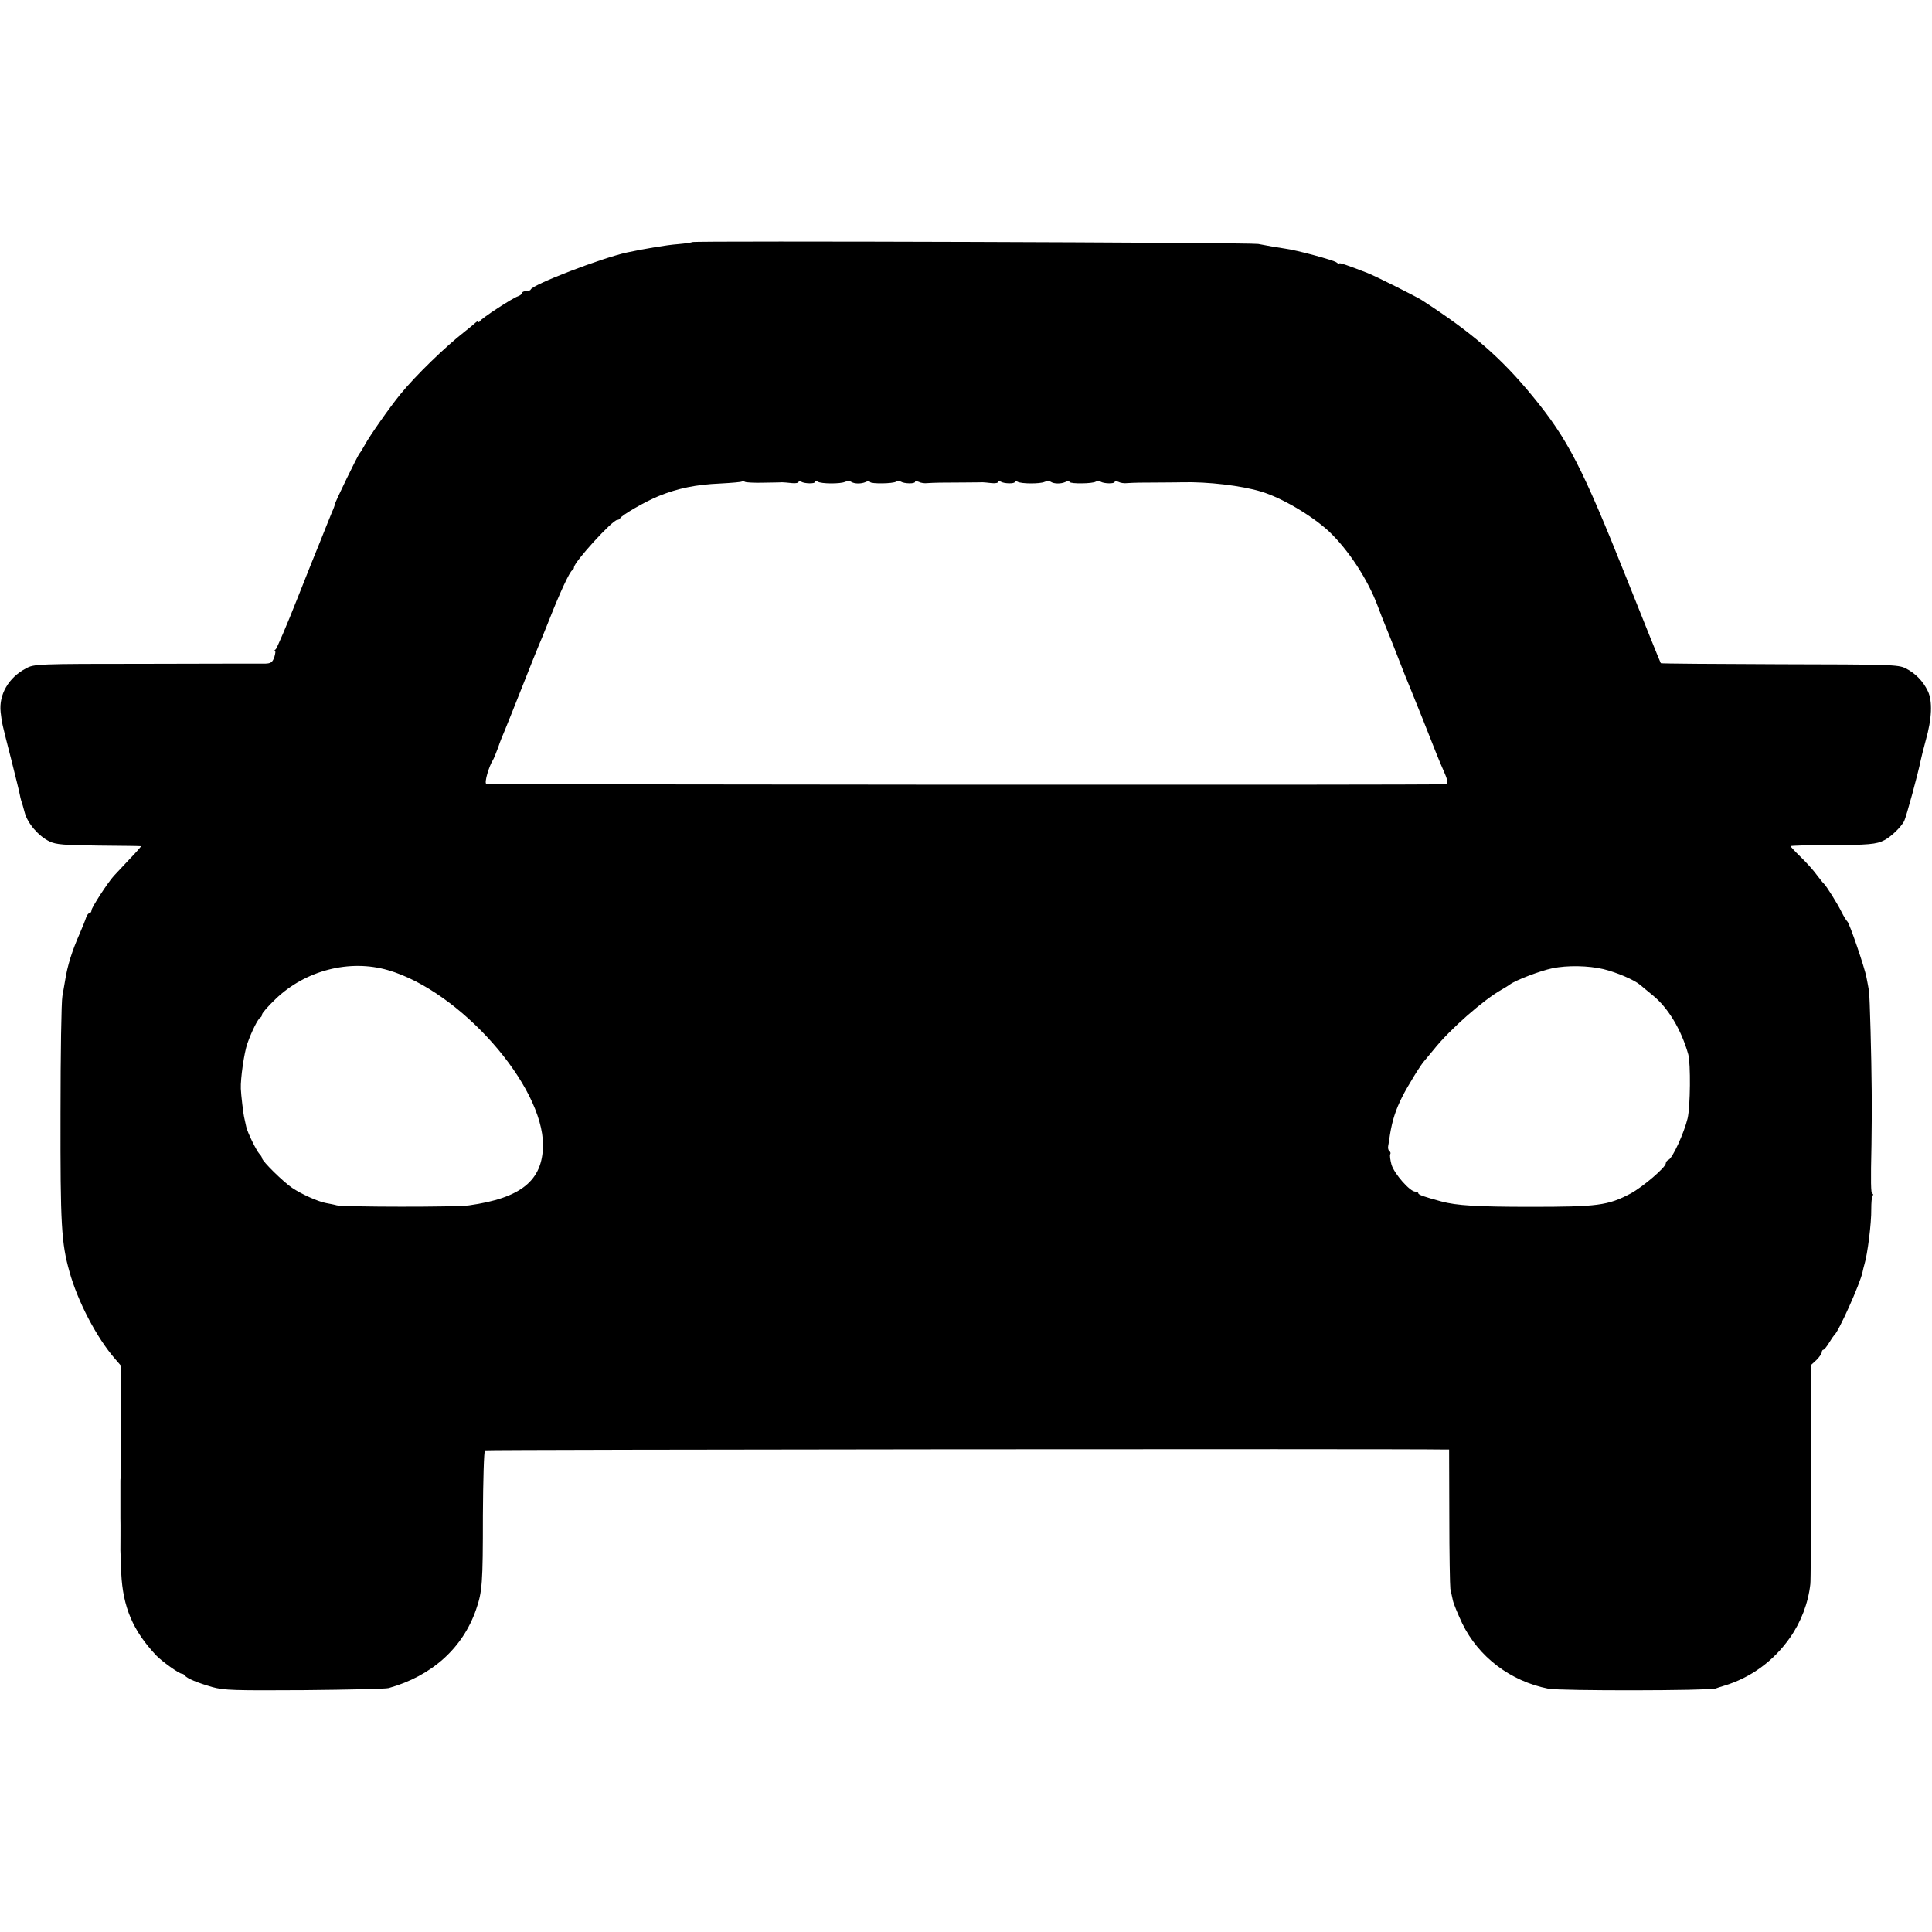 <svg version="1" xmlns="http://www.w3.org/2000/svg" width="1238.667" height="1238.667" viewBox="0 0 929 929"><path d="M332.9 116.4c-.2.2-3.3.7-6.9 1-5.5.4-16 2.2-24.5 4-12.4 2.7-45.3 15.4-46.3 17.8-.2.5-1.2.8-2.3.8-1 0-1.9.4-1.9.9s-.9 1.2-2 1.6c-2.5.8-17.3 10.4-18.2 11.9-.4.6-.8.7-.8.3 0-.5-.6-.2-1.4.5-.7.7-3.1 2.6-5.2 4.3-9.1 7.1-23.4 20.9-30.9 30.1-5 6.1-14.9 20.2-17 24.2-1.1 2-2.3 3.9-2.6 4.2-.7.6-11.9 23.6-11.9 24.5 0 .4-.6 2.1-1.4 3.8-.7 1.8-2.1 5.2-3.1 7.7s-2.3 5.8-3 7.5c-.7 1.6-5.5 13.6-10.6 26.5s-9.8 23.8-10.3 24.2c-.6.4-.8.8-.4.8s.2 1.3-.3 3c-.9 2.5-1.7 3-4.2 3.1-1.8 0-27.5 0-57.2.1-53.1 0-54.1.1-58 2.2-8.4 4.4-13.1 12.6-12.2 21 .7 5.8.4 4.4 5.3 23.6 2 8 3.8 15.2 3.9 16 .1.8.5 2.2.7 3 .3.8 1.1 3.4 1.7 5.8 1.4 5.2 6.7 11.3 11.9 13.8 3.1 1.5 6.8 1.8 23.7 2 11 .1 20.2.2 20.3.3.2 0-2.3 2.9-5.5 6.2-3.2 3.4-6.6 7-7.5 8-2.8 3-10.8 15.3-10.8 16.6 0 .7-.4 1.3-.9 1.3s-1.3 1-1.7 2.2c-.4 1.3-1.7 4.5-2.9 7.3-3.9 8.8-6.1 15.9-7.2 23-.3 1.6-.9 5-1.3 7.5-.5 2.5-.9 27.9-.9 56.5-.1 53.4.4 62.2 4.3 76 4 14.4 13.1 31.8 22 42l2.6 3 .1 26.5c.1 14.6 0 26.9-.1 27.5-.1.5-.1 1.7-.1 2.5v17c.1 2.5 0 14.4 0 15.5 0 .5.2 5.5.4 11 .8 16.3 5.6 27.6 16.8 39.5 2.9 3 10.9 8.7 12.3 8.8.5 0 1.2.4 1.5.9 1 1.4 6.2 3.5 13.1 5.5 5.8 1.6 10.5 1.7 44.5 1.5 20.9-.2 39.1-.6 40.4-1 20.7-5.8 35.6-19.2 42-37.7 3-8.6 3.3-12.6 3.3-45.3.1-16.9.5-31 1-31.3.6-.4 439.8-.8 460.9-.4h2.7l.1 32.3c0 17.7.3 33.3.5 34.7.3 1.4.8 3.8 1.2 5.5.3 1.6 2.4 6.6 4.5 11.1 7.9 16.2 23.2 27.8 41.4 31.4 5.8 1.1 76.9 1 80.5-.1.8-.3 2.6-.9 4-1.3 12.7-3.8 23.8-11.8 31.7-23.1 5.3-7.5 8.8-16.7 9.8-25.8.2-.9.3-25.1.4-53.6l.1-51.9 2.5-2.3c1.3-1.3 2.5-3 2.5-3.7 0-.6.4-1.2.8-1.2s1.6-1.5 2.7-3.3c1-1.7 2.2-3.4 2.5-3.7 2-1.4 12.5-24.9 13.6-30.3.2-1 .6-2.7.9-3.7 1.5-4.8 3.4-19.9 3.3-26.6 0-2.9.2-5.7.6-6.3.4-.6.4-1.1-.1-1.1-.7 0-.8-5.8-.4-23.5.1-3.9.2-19.6.1-26.5-.1-15-.9-45.1-1.3-47.5-.3-1.7-.8-4.6-1.2-6.5-.8-4.5-8.2-26.2-9.2-26.9-.4-.3-1.7-2.4-2.8-4.6-1.9-3.9-7.3-12.5-8.4-13.5-.4-.3-1.9-2.2-3.5-4.3-1.5-2.1-5-6-7.7-8.6-2.7-2.6-4.9-5-4.9-5.2 0-.3 8.2-.5 18.3-.5 19.3-.1 23-.4 26.8-2.4 3.4-1.8 7.8-6.1 9.5-9.1 1.1-2.3 6.8-23.3 8-29.4.2-1.1 1.3-5.4 2.4-9.5 3-10.5 3.3-18.9 1-23.7-2.3-4.8-6-8.6-10.8-11-3.5-1.7-7.5-1.8-60.5-1.9-31.3-.1-57-.3-57.1-.5-.2-.2-7.6-18.6-16.5-40.9-21.3-53.4-28.2-66.8-45-87.3-15.4-18.8-29.3-30.8-53.6-46.5-2.9-1.8-22.6-11.7-26.1-13-9.5-3.7-13.4-5-13.4-4.5 0 .3-.6.1-1.3-.5-1.3-1.1-19.4-6-25-6.7-3.6-.5-7.5-1.2-12.7-2.2-3.7-.7-271.4-1.6-272.1-.9zm34 115.7c4.2-.1 8.3-.1 9.1-.2.8 0 3 .2 4.8.4 1.7.2 3.2-.1 3.2-.6 0-.4.5-.5 1.2-.1 1.6 1 6.8 1.1 6.8.1 0-.5.5-.5 1.2-.1 1.7 1.1 11 1.1 13.1.1.9-.4 2.3-.5 3 0 1.6 1 4.8 1 6.9.1.9-.5 1.9-.5 2.2 0 .5.9 10.9.8 12.5-.2.6-.4 1.6-.4 2.3 0 1.6 1 6.8 1.1 6.8.1 0-.4.8-.4 1.8 0 .9.5 2.8.8 4.2.6 3-.2 7-.3 17.5-.3 4.4 0 8.5-.1 9-.1.6 0 2.5.2 4.3.4 1.7.2 3.2-.1 3.2-.6 0-.4.5-.5 1.2-.1 1.6 1 6.8 1.1 6.8.1 0-.5.5-.5 1.2-.1 1.7 1.1 11 1.1 13.1.1.9-.4 2.3-.5 3 0 1.6 1 4.8 1 6.9.1.9-.5 1.9-.5 2.2 0 .5.9 10.9.8 12.5-.2.6-.4 1.6-.4 2.3 0 1.6 1 6.8 1.1 6.8.1 0-.4.8-.4 1.8 0 .9.5 2.8.8 4.2.6 3-.2 7-.3 17.5-.3 4.4 0 8.5-.1 9-.1 12.2-.3 28.5 1.6 38 4.5 9.9 3 24.1 11.4 32.4 19 9.5 9 18.8 23.2 23.6 36.1 1 2.7 2.6 6.8 3.5 9 .9 2.2 3.2 7.8 5 12.5 1.8 4.7 3.8 9.8 4.5 11.5.7 1.6 4.5 11.1 8.5 21 7.2 18.2 7.5 19.1 10.4 25.7 1.9 4.3 2 5.8.4 5.9-6.3.5-460.2.2-461-.2-1-.6 1.3-8.4 3.2-11.4.4-.6 1.5-3.3 2.5-6 .9-2.8 2.4-6.4 3.1-8 .7-1.7 4.5-11.1 8.4-21 3.9-9.9 7.5-18.9 8-20 .5-1.1 2.8-6.7 5.1-12.5 4.9-12.5 9.9-23.4 11.1-23.8.4-.2.8-.8.8-1.4 0-2.5 18.5-22.8 20.8-22.8.6 0 1.2-.4 1.4-.8.6-1.4 12.1-8.1 18.6-10.7 9.1-3.7 17.9-5.5 29.4-6 5.6-.3 10.4-.7 10.6-1 .3-.2.9-.2 1.4.2.6.3 4.5.5 8.7.4zM186.6 466.5c34.6 10 74.7 55.4 74.5 84.3-.2 16.9-10.6 25.3-35.6 28.8-6 .9-59.9.8-63.5 0-1.4-.4-3.7-.8-5.2-1.1-3.8-.7-11.7-4.2-16.3-7.3-4.2-2.8-14.5-12.9-14.5-14.3 0-.4-.6-1.4-1.3-2.1-1.4-1.5-5.7-10.2-6.3-13-.2-1-.6-2.8-.9-4.1-.5-1.9-1.6-11.3-1.7-14.2-.2-4.9 1.6-17.3 3.1-21.6 2.1-6 5.2-12.2 6.4-12.7.4-.2.7-.9.7-1.4 0-.6 2.9-4 6.5-7.4 14.3-13.8 35.6-19.3 54.1-13.9zM771 466c6.5 1.6 14.7 5.1 17.7 7.6 1.2 1.1 3.9 3.2 5.9 4.9 7.5 6 13.9 16.7 17.2 28.5 1.2 4.5 1 25-.3 30.7-1.7 7.1-7.3 19.3-9.2 20-.7.3-1.3 1-1.3 1.7 0 1.9-11 11.3-16.9 14.5-11 5.8-15.9 6.4-48.1 6.4-25.6 0-35.7-.6-43-2.6-8.1-2.2-11-3.2-11-3.9 0-.4-.7-.8-1.5-.8-2.5 0-10.1-8.6-11.4-13-.6-2.2-.9-4.5-.6-5 .3-.5.1-1.1-.4-1.5-.5-.3-.8-1.4-.6-2.4.2-1 .6-3.6.9-5.7 1.1-6.7 2.7-11.7 5.8-17.9 2.7-5.4 9.4-16.2 10.8-17.5.3-.3 2.2-2.7 4.4-5.3 7.7-9.7 23.9-23.9 32.6-28.8 1.4-.8 3.2-1.9 4-2.5 3-2.2 14.7-6.6 20.4-7.8 7.2-1.5 17.4-1.3 24.6.4z"/></svg>
